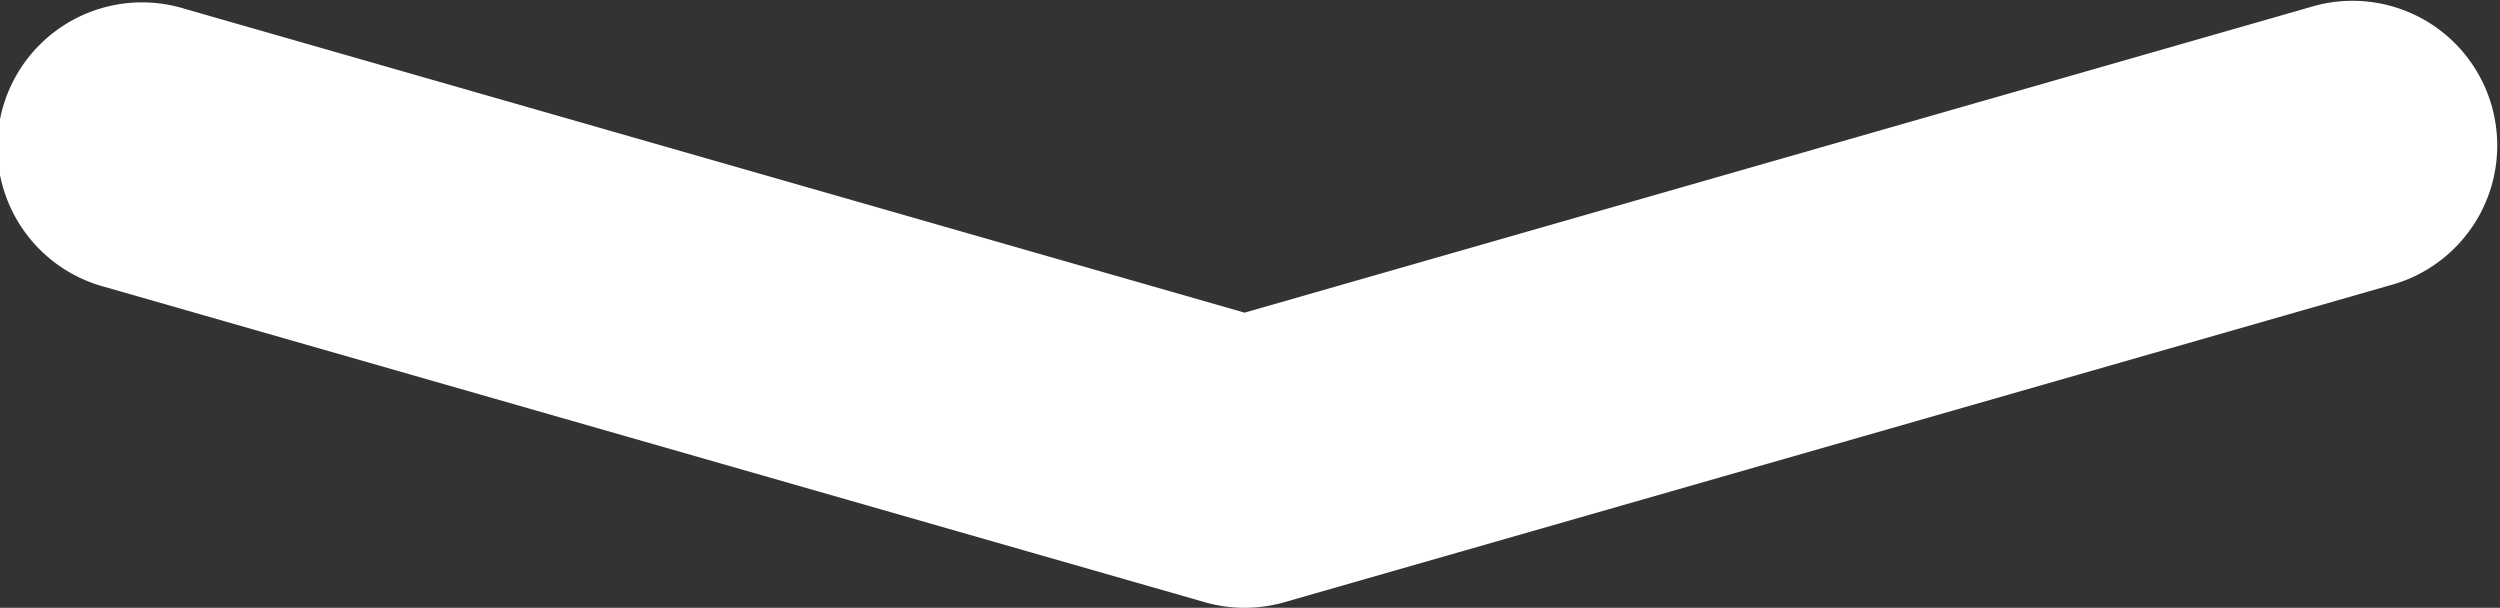 <svg xmlns="http://www.w3.org/2000/svg" viewBox="0 0 691.02 168.01"><rect x="0" y="0" width="691.02" height="168.01" fill="#333333" stroke="none"/><defs><style>.cls-1{fill:#fff;}</style></defs><title>Asset 11</title><g id="Layer_2" data-name="Layer 2"><g id="Layer_4" data-name="Layer 4"><path class="cls-1" d="M344,168a40,40,0,0,1-11-1.55L29,79.32A40,40,0,1,1,51,2.42l293,84L640,1.56a40,40,0,0,1,22,76.9l-307,88A40,40,0,0,1,344,168Z"/></g></g></svg>